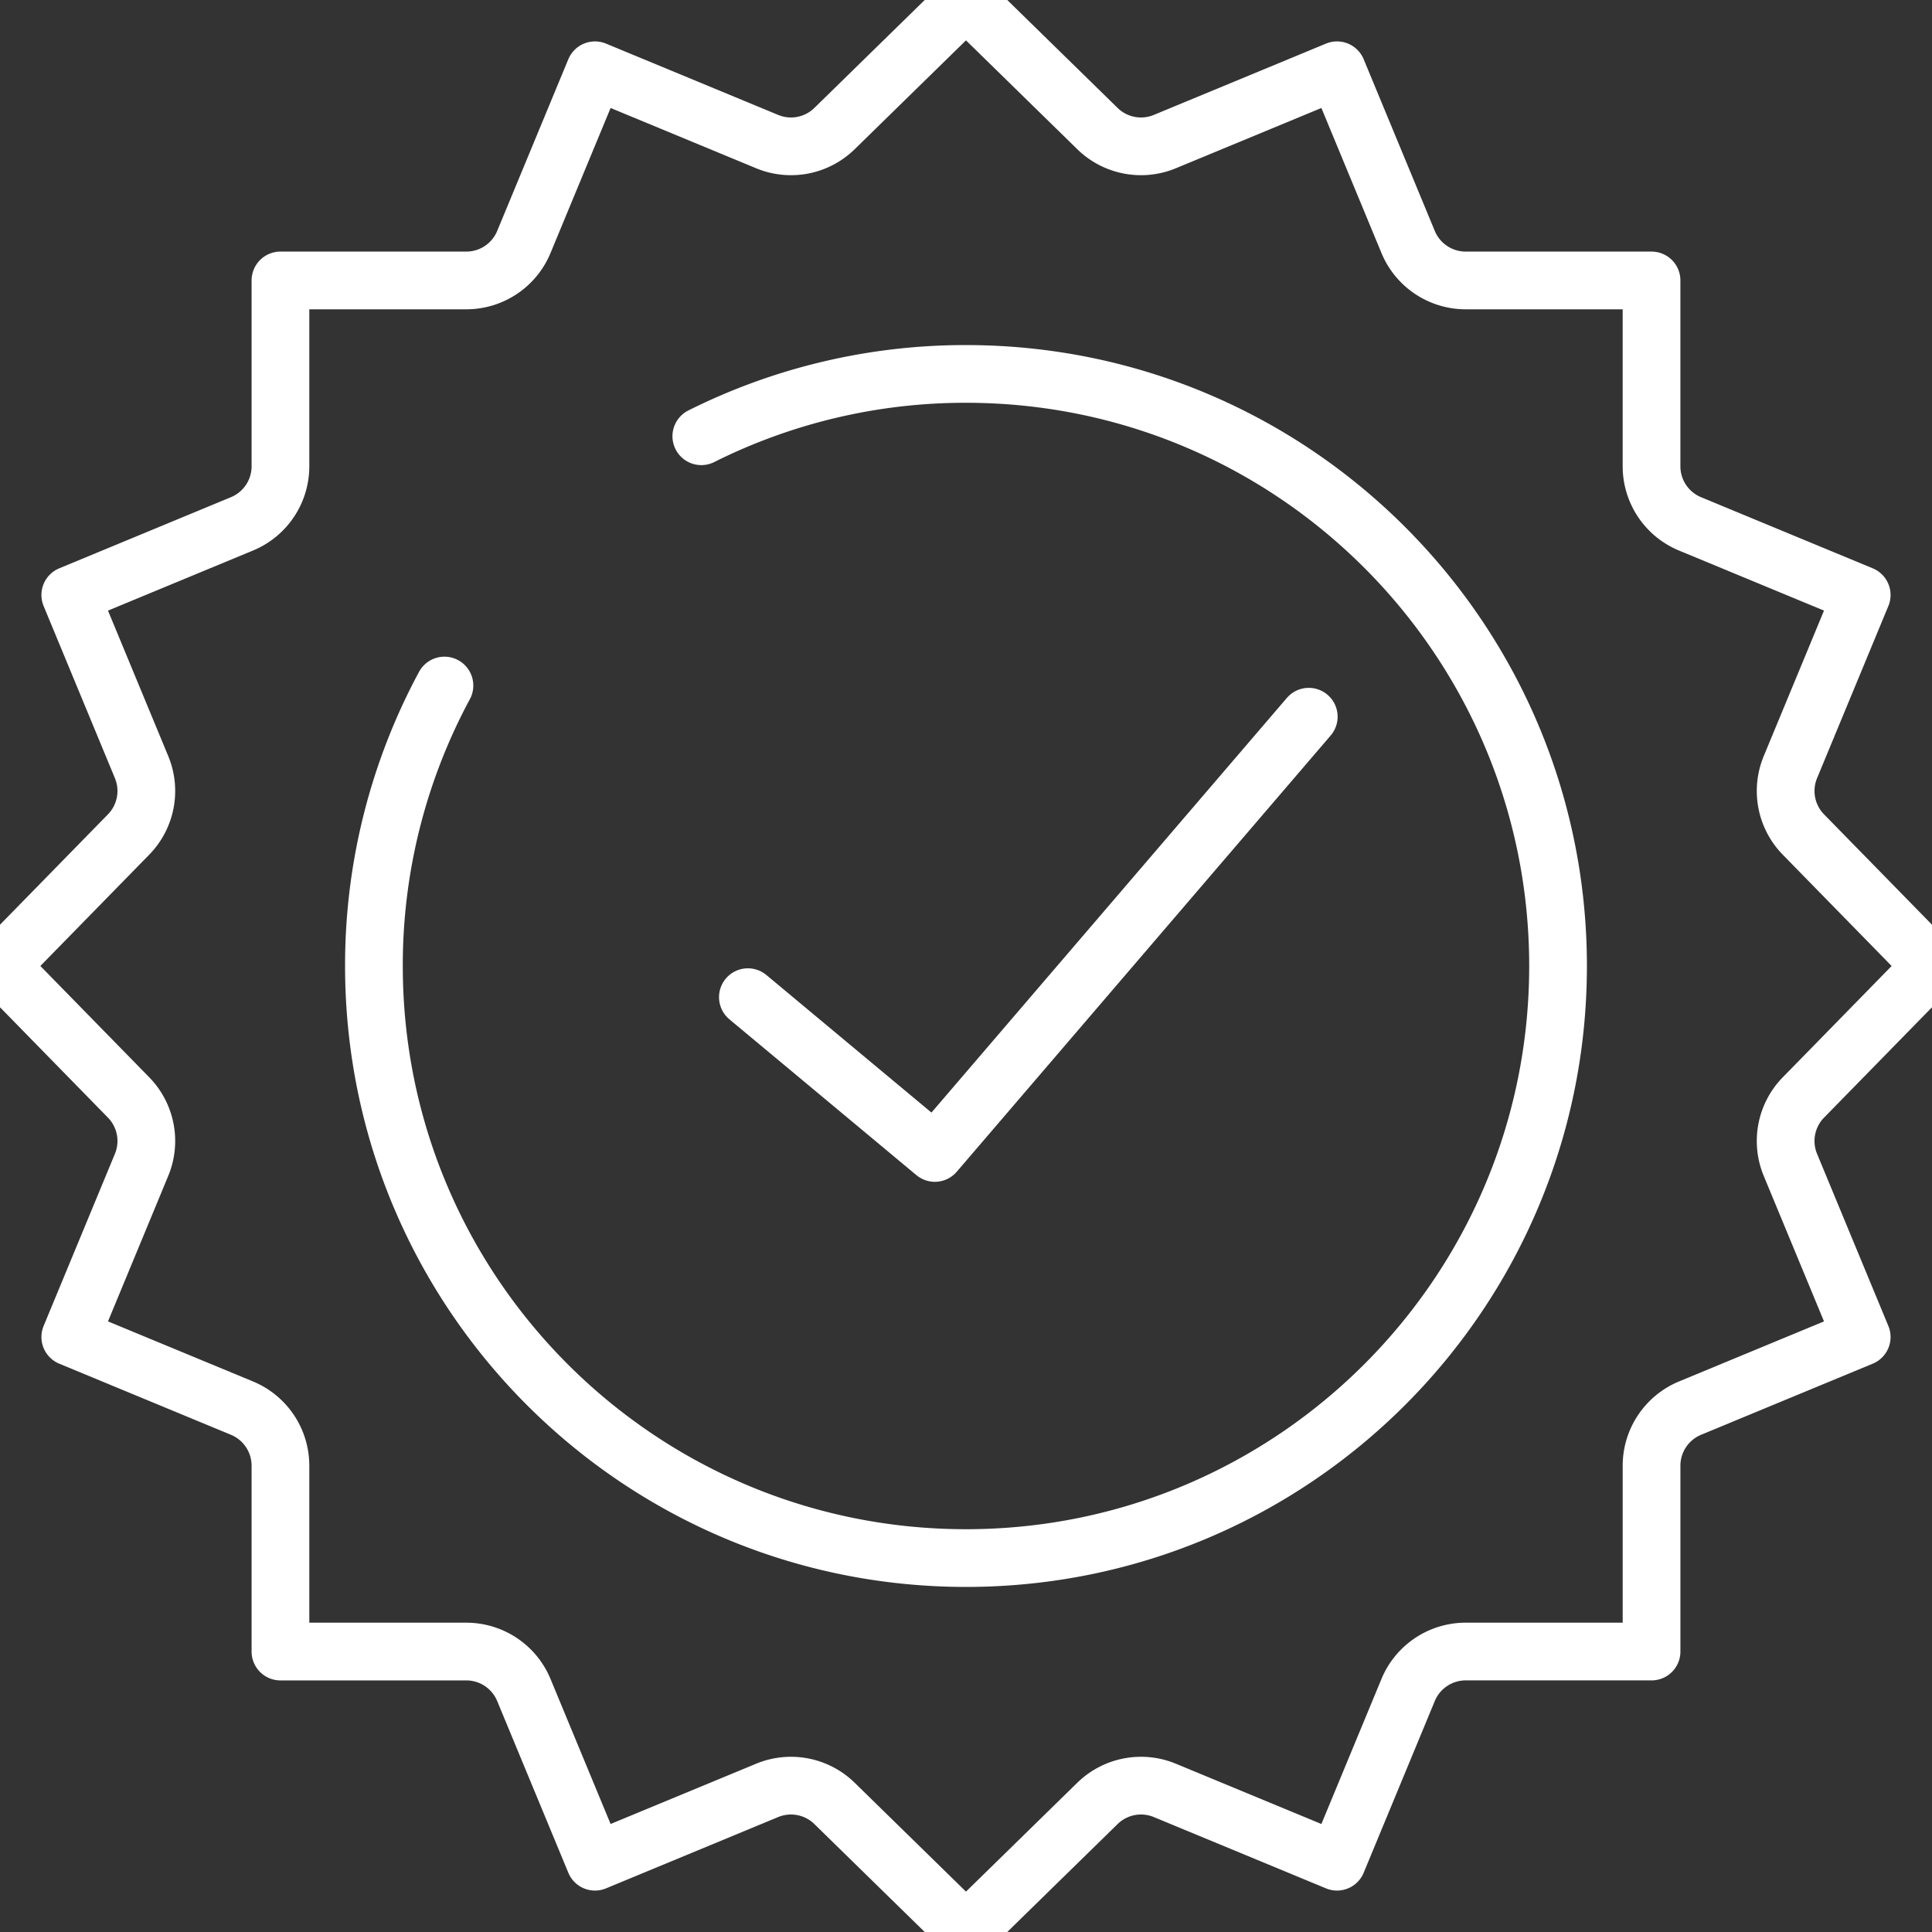 <svg xmlns="http://www.w3.org/2000/svg" width="100.421" height="100.421" viewBox="1093.783 6932.607 100.421 100.421"><rect x="1093.783" y="6932.607" width="100.421" height="100.421" fill="#333333" stroke="none"/><g data-name="CompositeLayer"><path d="m1187.521 6989.65 6.683-6.833-6.683-6.832a3.237 3.237 0 0 1-.677-3.504l3.706-8.948-8.924-3.697a3.239 3.239 0 0 1-2-2.992v-9.66h-9.659a3.24 3.24 0 0 1-2.993-2l-3.696-8.924-8.948 3.706a3.237 3.237 0 0 1-3.505-.677l-6.832-6.682-6.832 6.682a3.235 3.235 0 0 1-3.504.677l-8.948-3.706-3.697 8.924a3.238 3.238 0 0 1-2.993 2h-9.659v9.66c0 1.31-.789 2.491-2 2.992l-8.924 3.697 3.706 8.948a3.237 3.237 0 0 1-.677 3.504l-6.682 6.832 6.682 6.832a3.238 3.238 0 0 1 .677 3.505l-3.706 8.948 8.924 3.696a3.24 3.24 0 0 1 2 2.993v9.66h9.66c1.31 0 2.491.79 2.992 2l3.697 8.923 8.948-3.706a3.237 3.237 0 0 1 3.504.677l6.832 6.683 6.832-6.683a3.238 3.238 0 0 1 3.505-.677l8.948 3.706 3.696-8.924c.502-1.21 1.683-2 2.993-2h9.66v-9.659c0-1.31.79-2.49 2-2.993l8.923-3.696-3.706-8.948a3.238 3.238 0 0 1 .677-3.505Z" stroke-linejoin="round" stroke-linecap="round" stroke-width="3" stroke="#fff" fill="transparent" data-name="Path 181"/><path d="m1132.656 6984.437 9.718 8.098 19.436-22.675" stroke-linejoin="round" stroke-linecap="round" stroke-width="3" stroke="#fff" fill="transparent" data-name="Path 182"/><path d="M1130.236 6955.282a30.651 30.651 0 0 1 13.757-3.239c16.996 0 30.774 13.778 30.774 30.775 0 16.996-13.778 30.774-30.774 30.774-16.996 0-30.774-13.778-30.774-30.774a30.639 30.639 0 0 1 3.665-14.578" stroke-linejoin="round" stroke-linecap="round" stroke-width="3" stroke="#fff" fill="transparent" data-name="Path 183"/></g></svg>